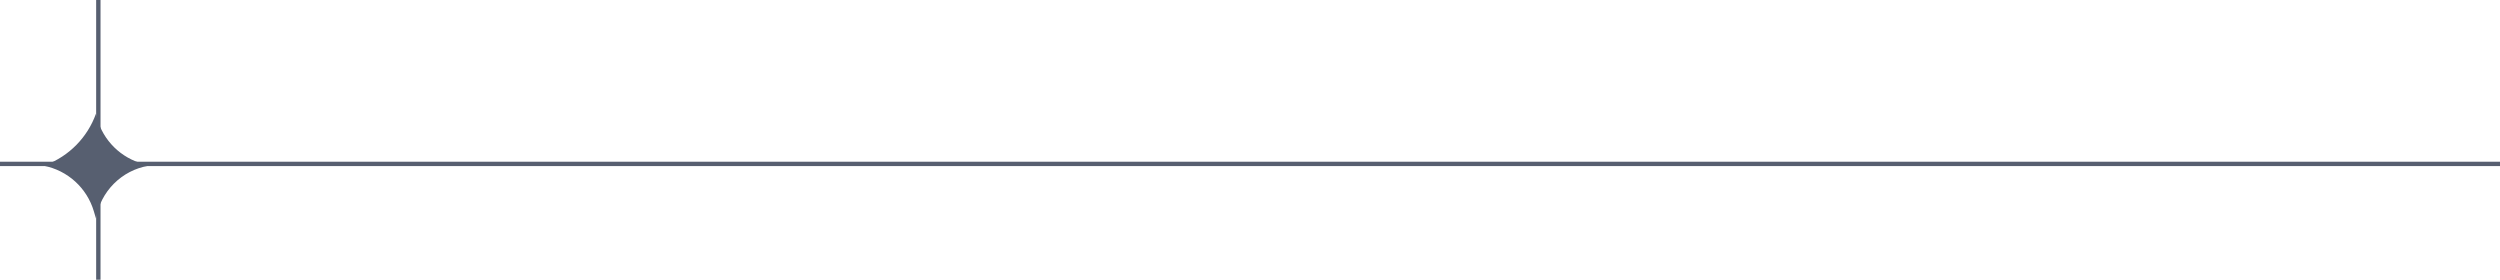 <?xml version="1.0" encoding="UTF-8"?> <svg xmlns="http://www.w3.org/2000/svg" width="572" height="64" viewBox="0 0 572 64" fill="none"><line x1="-4.37114e-08" y1="37.5" x2="572" y2="37.5" stroke="#575F70"></line><path d="M21.961 26C23.024 31.283 26.848 35.584 31.97 37.258L34 37.922C27.827 38.954 22.987 43.826 21.961 50L21.476 48.355C19.901 43.006 15.475 38.981 10 37.922L10.423 37.761C15.808 35.724 20.027 31.423 21.961 26Z" fill="#575F70"></path><line x1="22.5" y1="-2.18556e-08" x2="22.5" y2="38" stroke="#575F70"></line><line x1="22.5" y1="38" x2="22.5" y2="64" stroke="#575F70"></line></svg> 